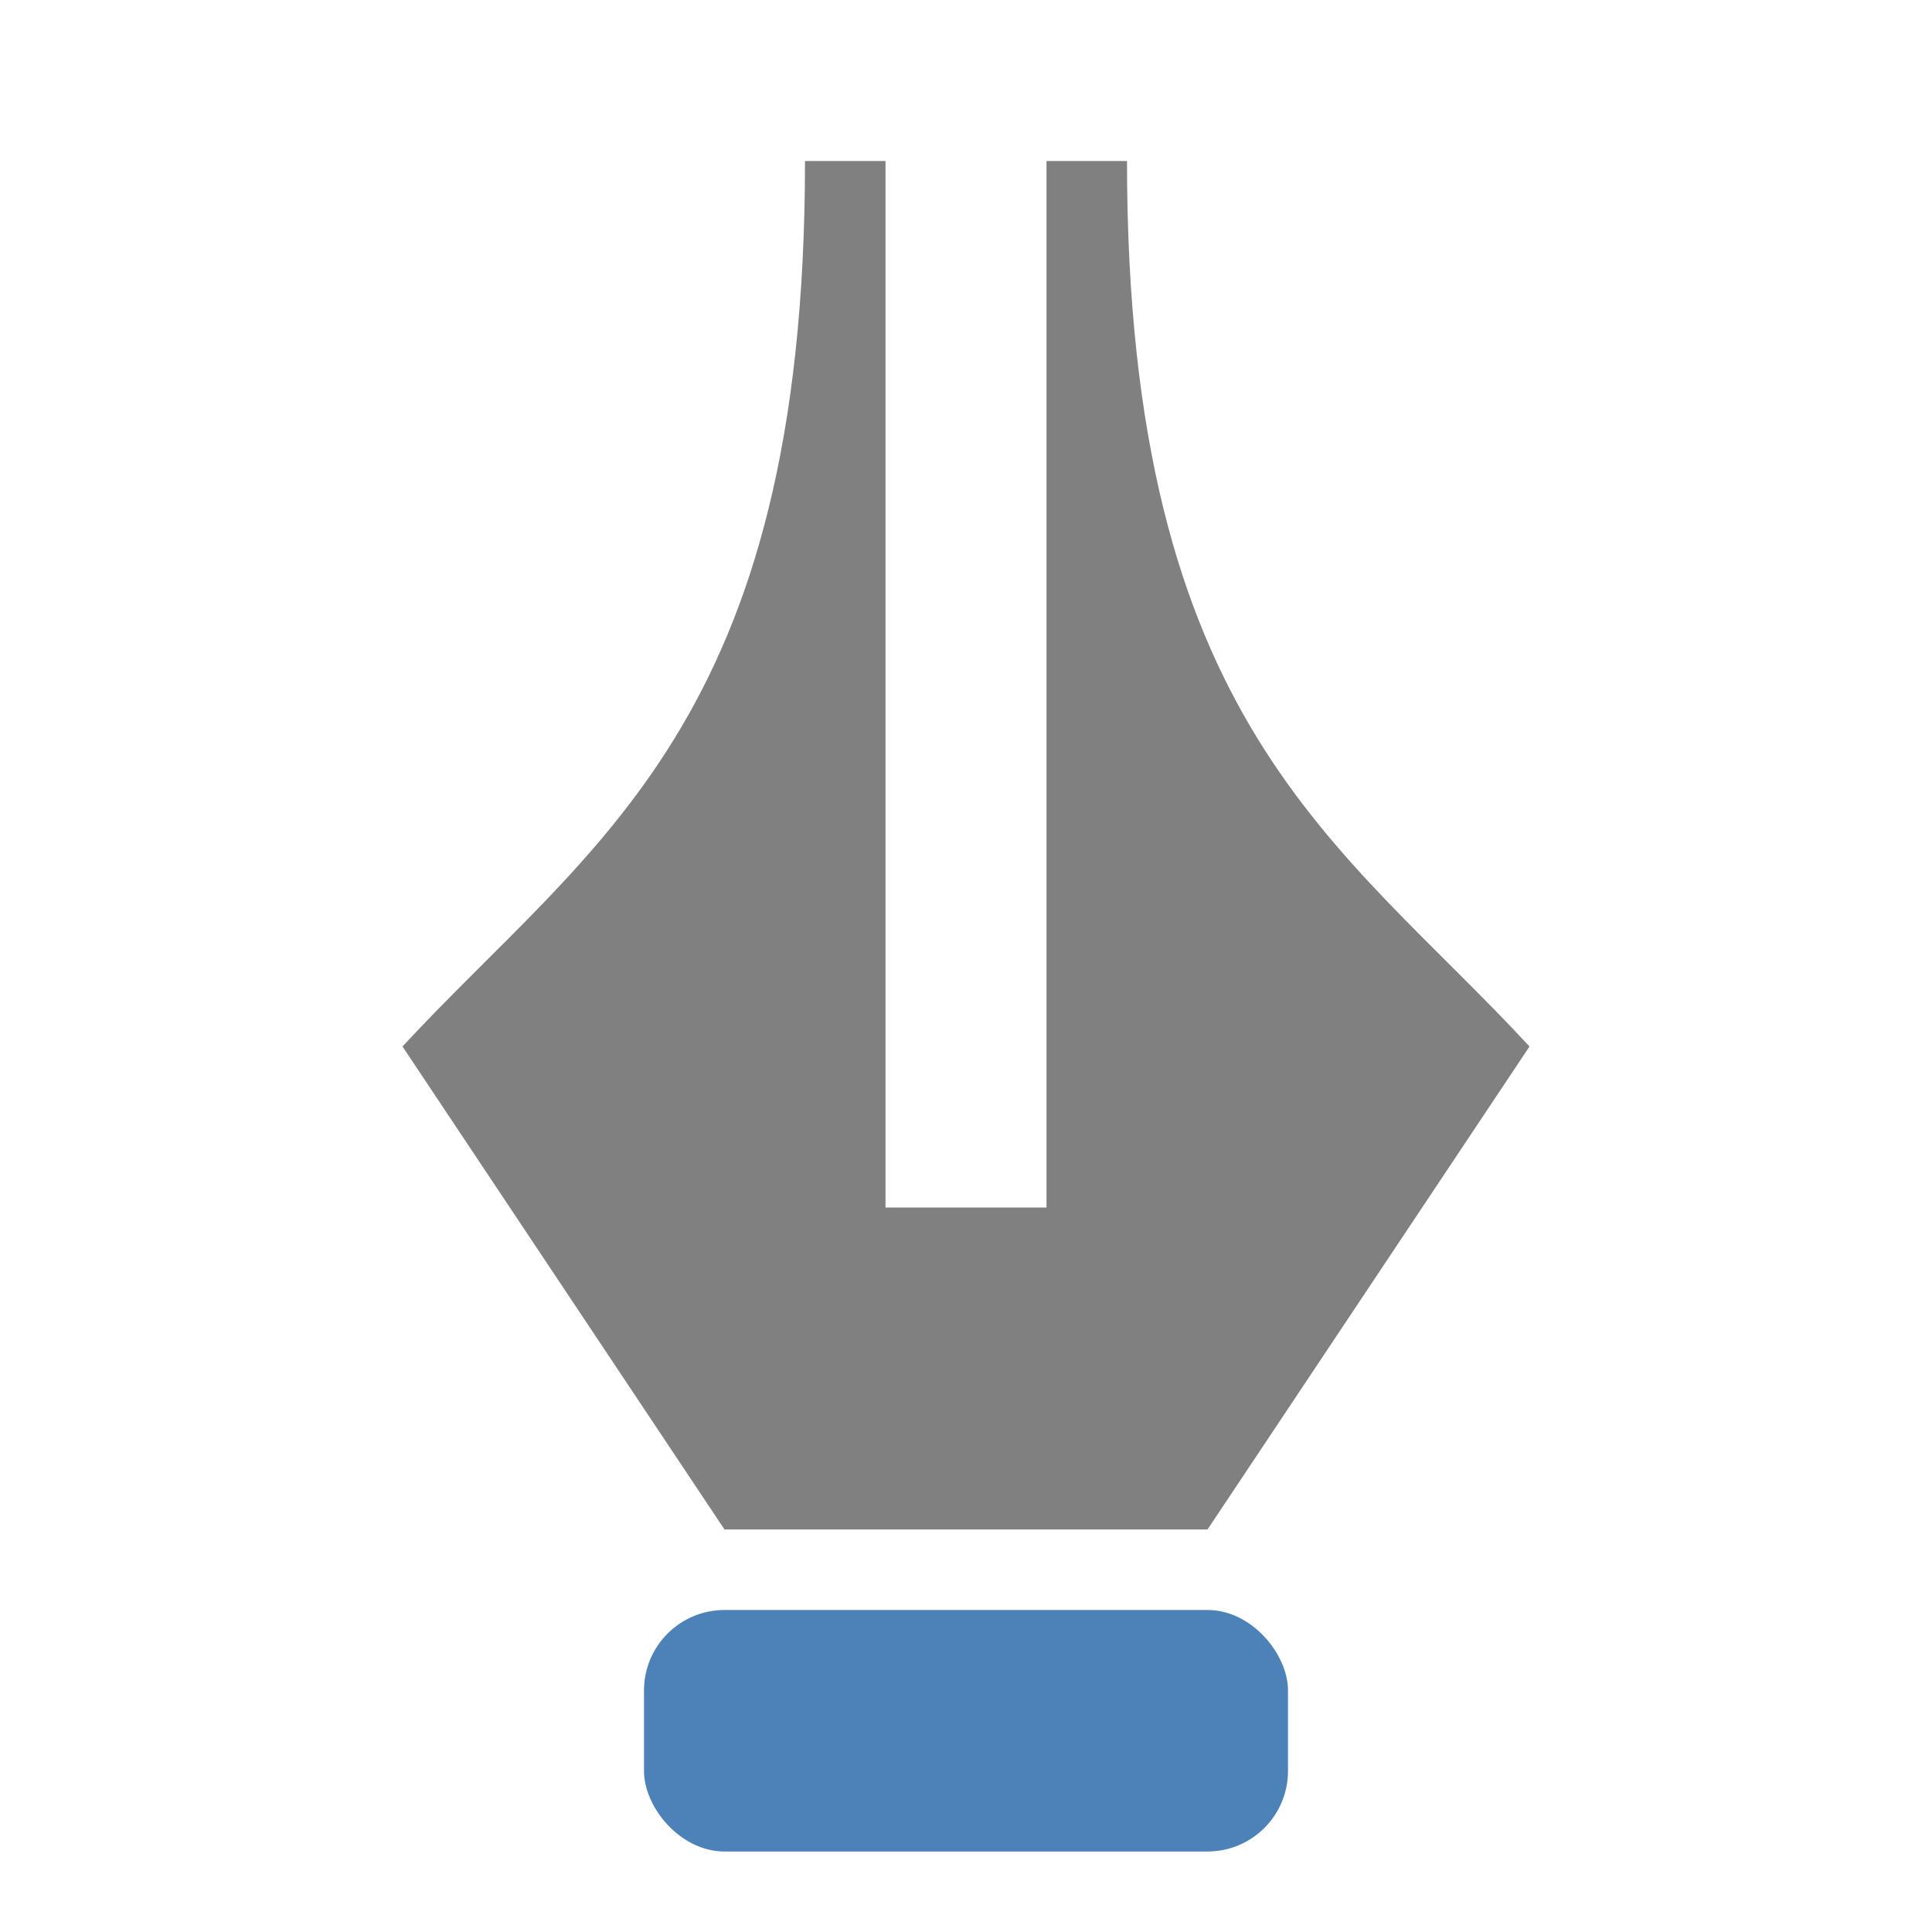 <svg viewBox="0 0 24 24" xmlns="http://www.w3.org/2000/svg"><rect fill="#4d82b8" height="3" ry="1" width="8" x="8" y="20"/><path d="m10 2c0 7-2.66 8.469-5 11l4 6h6l4-6c-2.34-2.531-5-4-5-11h-1v13h-1-1v-13z" fill="#808080" fill-rule="evenodd"/></svg>